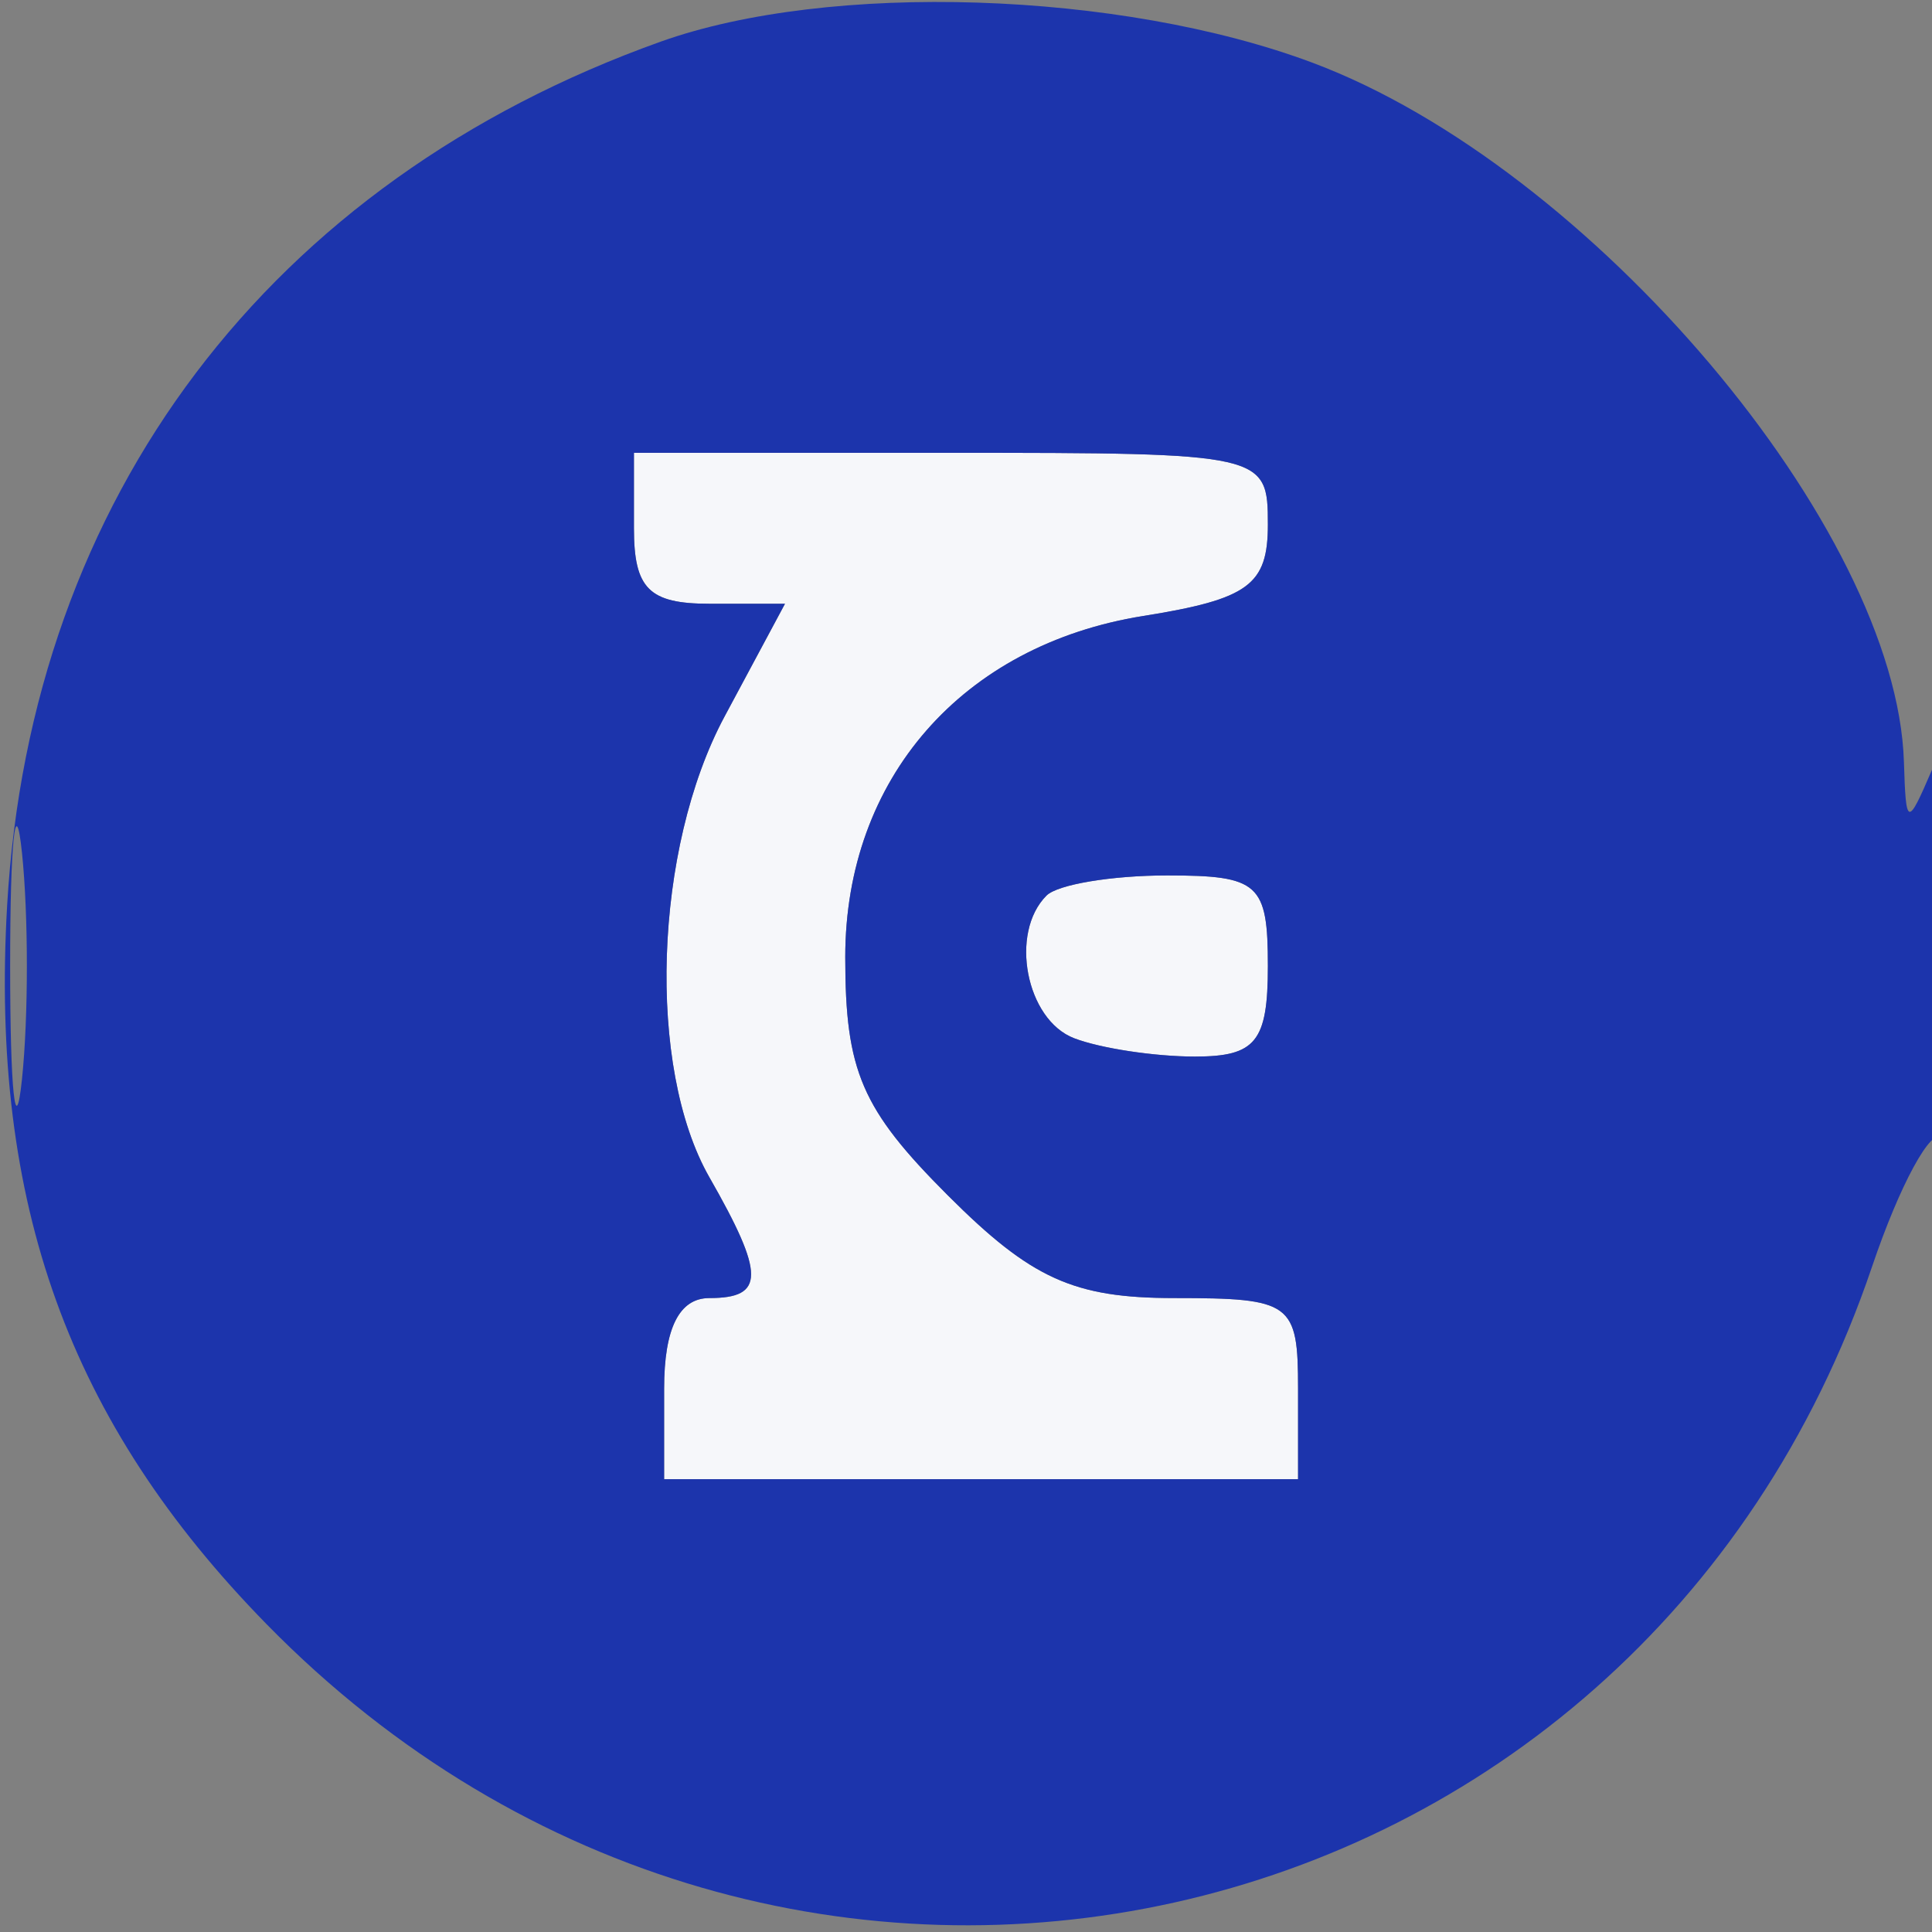 <svg xmlns="http://www.w3.org/2000/svg" width="64" height="64" viewBox="0 0 64 64" version="1.1"><rect x="0" y="0" width="64" height="64" fill="#808080" stroke="none"/><path d="M 21 17.500 C 21 19.501, 21.500 20, 23.502 20 L 26.004 20 24.002 23.735 C 21.656 28.112, 21.418 35.357, 23.500 39 C 25.341 42.221, 25.341 43, 23.500 43 C 22.500 43, 22 44, 22 46 L 22 49 32.500 49 L 43 49 43 46 C 43 43.154, 42.789 43, 38.900 43 C 35.571 43, 34.161 42.361, 31.400 39.600 C 28.542 36.742, 28 35.484, 28 31.706 C 28 25.799, 31.875 21.364, 37.871 20.405 C 41.364 19.846, 42 19.379, 42 17.372 C 42 15.027, 41.882 15, 31.500 15 L 21 15 21 17.500 M 34.667 29.667 C 33.431 30.903, 33.988 33.781, 35.582 34.393 C 36.452 34.727, 38.252 35, 39.582 35 C 41.602 35, 42 34.506, 42 32 C 42 29.267, 41.704 29, 38.667 29 C 36.833 29, 35.033 29.300, 34.667 29.667" stroke="none" fill="#f6f7fa" fill-rule="evenodd"/><path d="M 21.882 1.381 C 8.925 6.011, 1.016 16.467, 0.236 30 C -0.333 39.874, 2.279 47.109, 8.826 53.798 C 25.887 71.227, 54.242 64.916, 62.014 41.960 C 62.933 39.243, 63.982 37.315, 64.343 37.676 C 64.704 38.038, 64.968 34.996, 64.930 30.917 C 64.882 25.844, 64.588 24.132, 64 25.500 C 63.181 27.405, 63.137 27.392, 63.070 25.239 C 62.830 17.505, 52.696 5.526, 43.474 2.076 C 37.109 -0.305, 27.469 -0.616, 21.882 1.381 M 21 17.500 C 21 19.501, 21.500 20, 23.502 20 L 26.004 20 24.002 23.735 C 21.656 28.112, 21.418 35.357, 23.500 39 C 25.341 42.221, 25.341 43, 23.500 43 C 22.500 43, 22 44, 22 46 L 22 49 32.500 49 L 43 49 43 46 C 43 43.154, 42.789 43, 38.900 43 C 35.571 43, 34.161 42.361, 31.400 39.600 C 28.542 36.742, 28 35.484, 28 31.706 C 28 25.799, 31.875 21.364, 37.871 20.405 C 41.364 19.846, 42 19.379, 42 17.372 C 42 15.027, 41.882 15, 31.500 15 L 21 15 21 17.500 M 0.336 32 C 0.336 36.125, 0.513 37.813, 0.728 35.750 C 0.944 33.688, 0.944 30.313, 0.728 28.250 C 0.513 26.188, 0.336 27.875, 0.336 32 M 34.667 29.667 C 33.431 30.903, 33.988 33.781, 35.582 34.393 C 36.452 34.727, 38.252 35, 39.582 35 C 41.602 35, 42 34.506, 42 32 C 42 29.267, 41.704 29, 38.667 29 C 36.833 29, 35.033 29.300, 34.667 29.667" stroke="none" fill="#1c34ac" fill-rule="evenodd"/></svg>